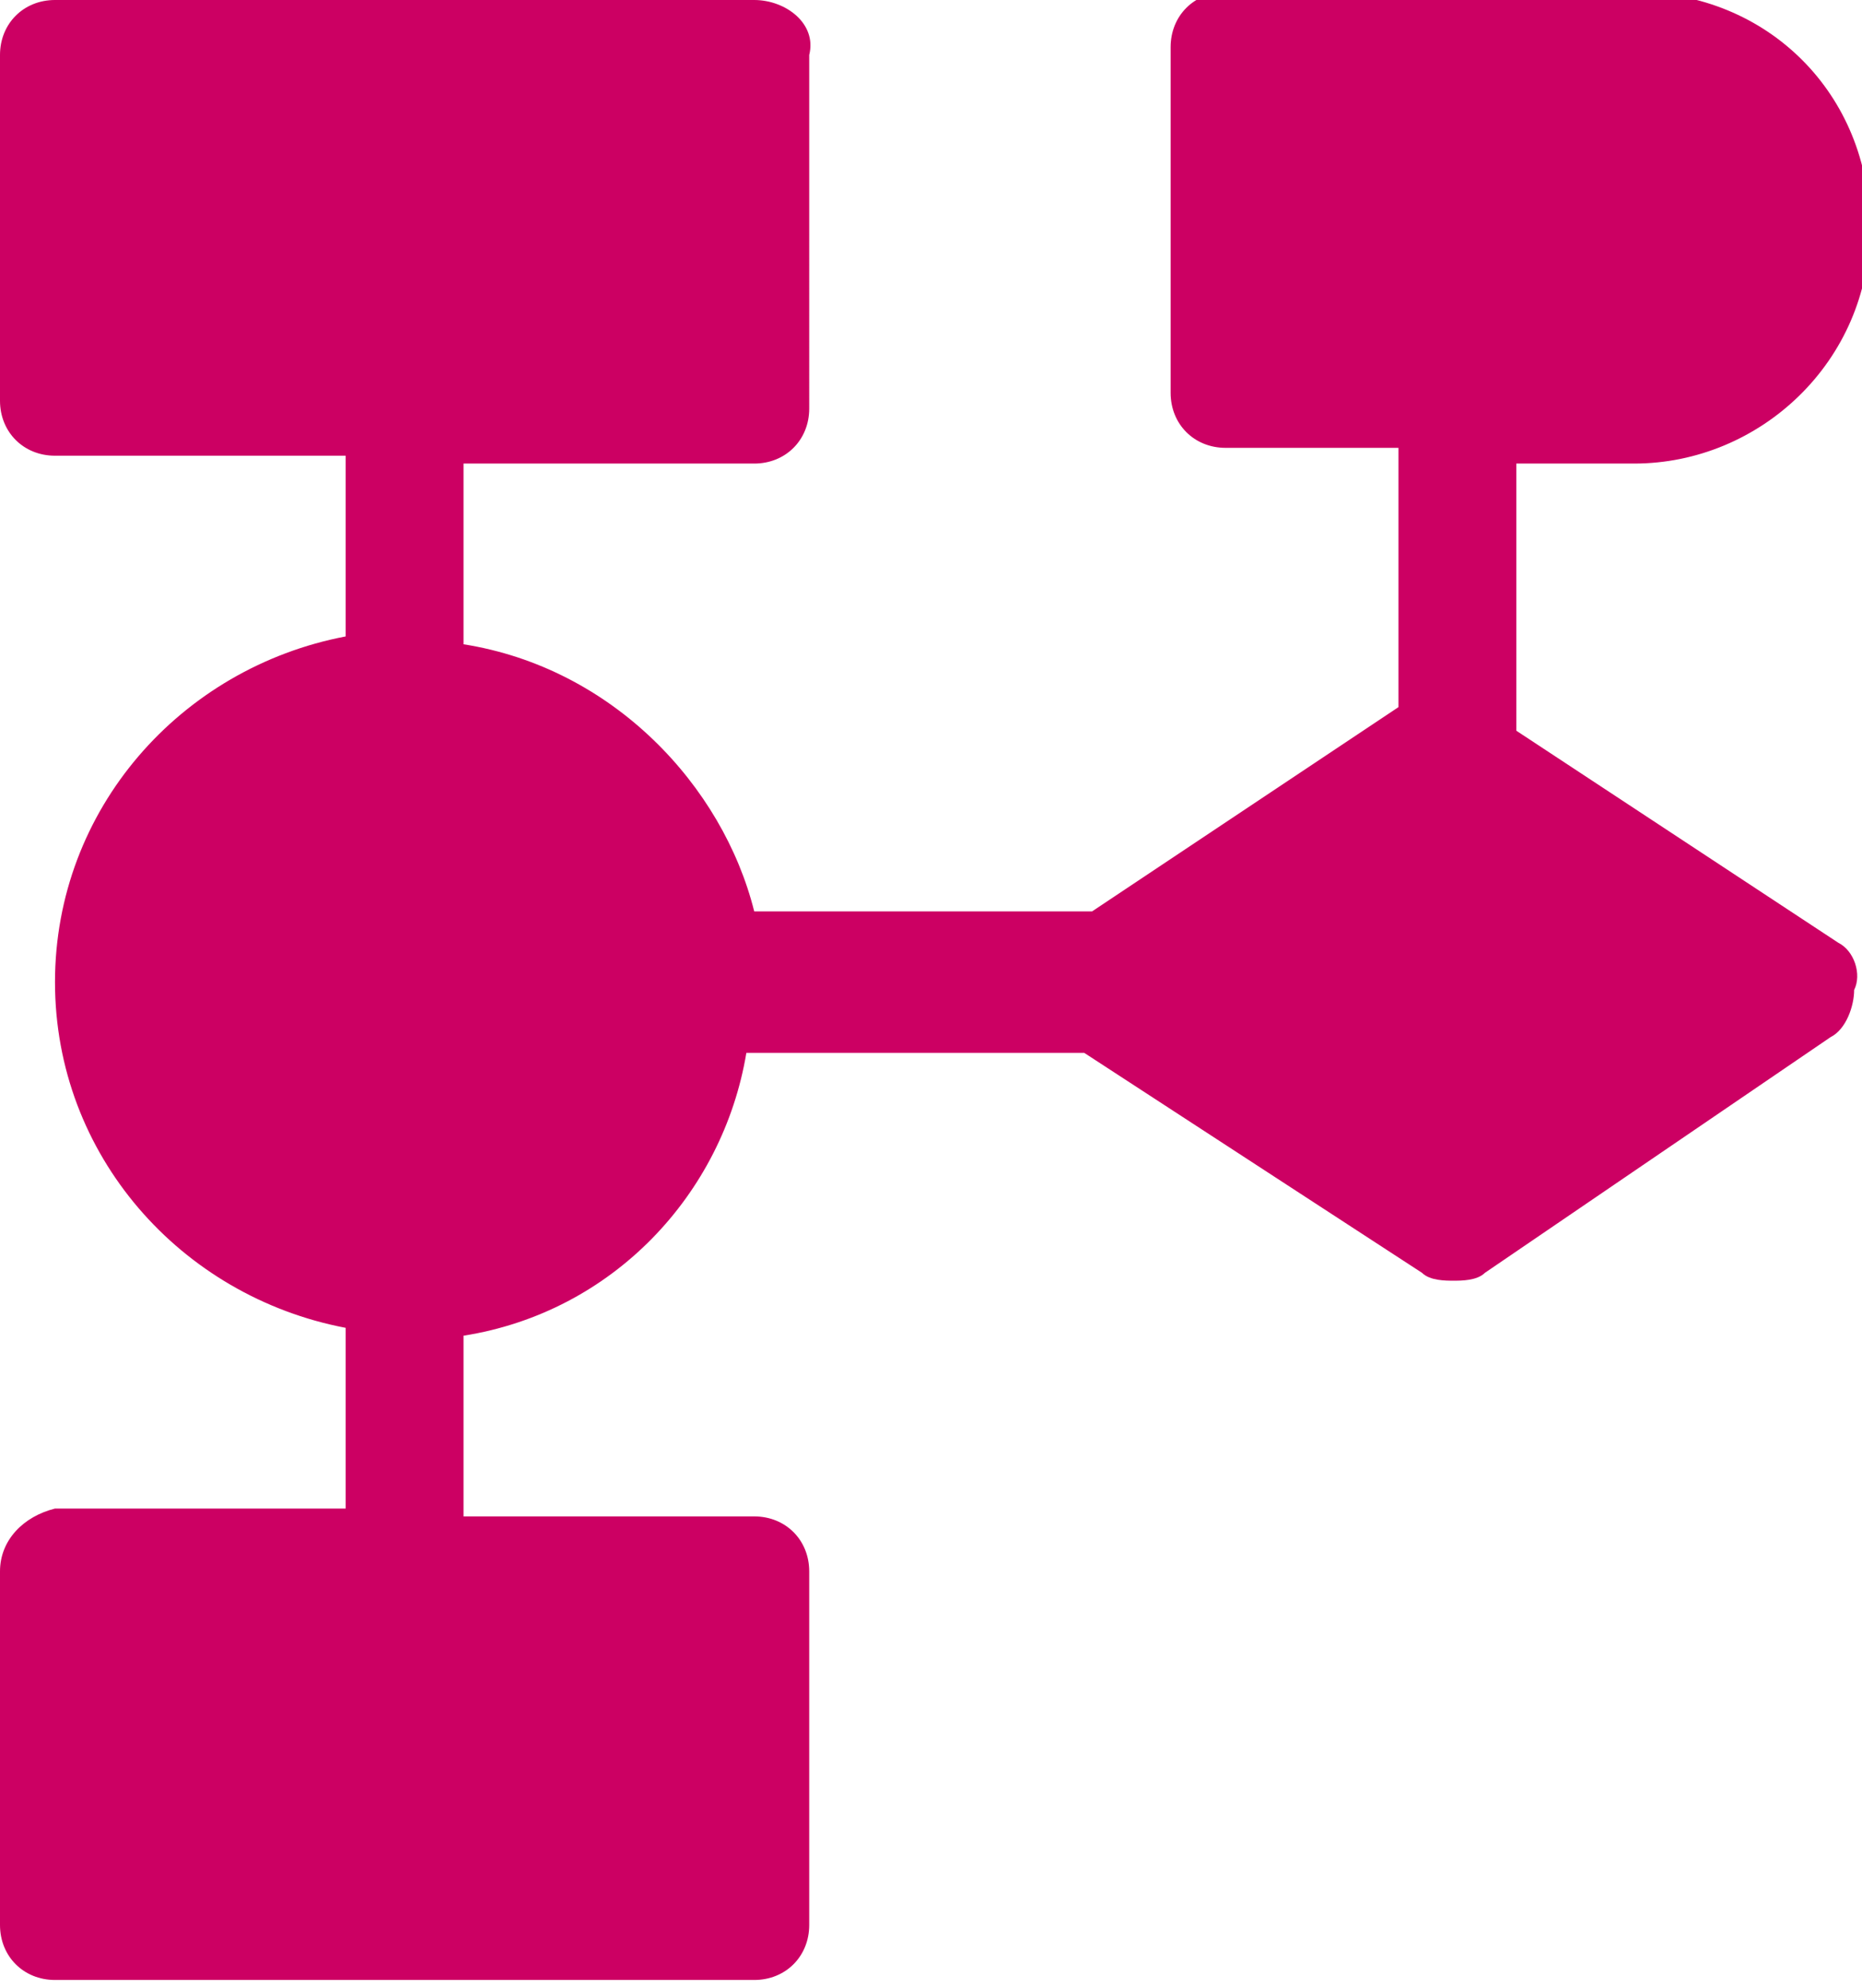 <?xml version="1.0" encoding="utf-8"?>
<!-- Generator: Adobe Illustrator 24.1.3, SVG Export Plug-In . SVG Version: 6.00 Build 0)  -->
<svg version="1.1" id="Layer_1" xmlns="http://www.w3.org/2000/svg" xmlns:xlink="http://www.w3.org/1999/xlink" x="0px" y="0px"
	 viewBox="0 0 23.7 25.3" style="enable-background:new 0 0 23.7 25.3;" xml:space="preserve">
<style type="text/css">
	.st0{fill:#cc0063;}
</style>
<g>
	<g>
		<path class="st0" d="M23.4,12l-4.1-2.7V5.9h1.5c1.6,0,3-1.3,3-3s-1.3-3-3-3h-5.2c-0.4,0-0.7,0.3-0.7,0.7v4.4
			c0,0.4,0.3,0.7,0.7,0.7h2.2v3.3l-3.9,2.6H9.6C9.2,10,7.8,8.5,5.9,8.2V5.9h3.7c0.4,0,0.7-0.3,0.7-0.7V0.7C10.4,0.3,10,0,9.6,0H0.7
			C0.3,0,0,0.3,0,0.7v4.4c0,0.4,0.3,0.7,0.7,0.7h3.7v2.3c-2.1,0.4-3.7,2.2-3.7,4.4s1.6,4,3.7,4.4v2.3H0.7C0.3,19.3,0,19.6,0,20v4.5
			c0,0.4,0.3,0.7,0.7,0.7h8.9c0.4,0,0.7-0.3,0.7-0.7V20c0-0.4-0.3-0.7-0.7-0.7H5.9V17c1.9-0.3,3.3-1.8,3.6-3.6h4.3l4.3,2.8
			c0.1,0.1,0.3,0.1,0.4,0.1c0.1,0,0.3,0,0.4-0.1l4.4-3c0.2-0.1,0.3-0.4,0.3-0.6C23.7,12.4,23.6,12.1,23.4,12z"/>
	</g>
</g>
</svg>
